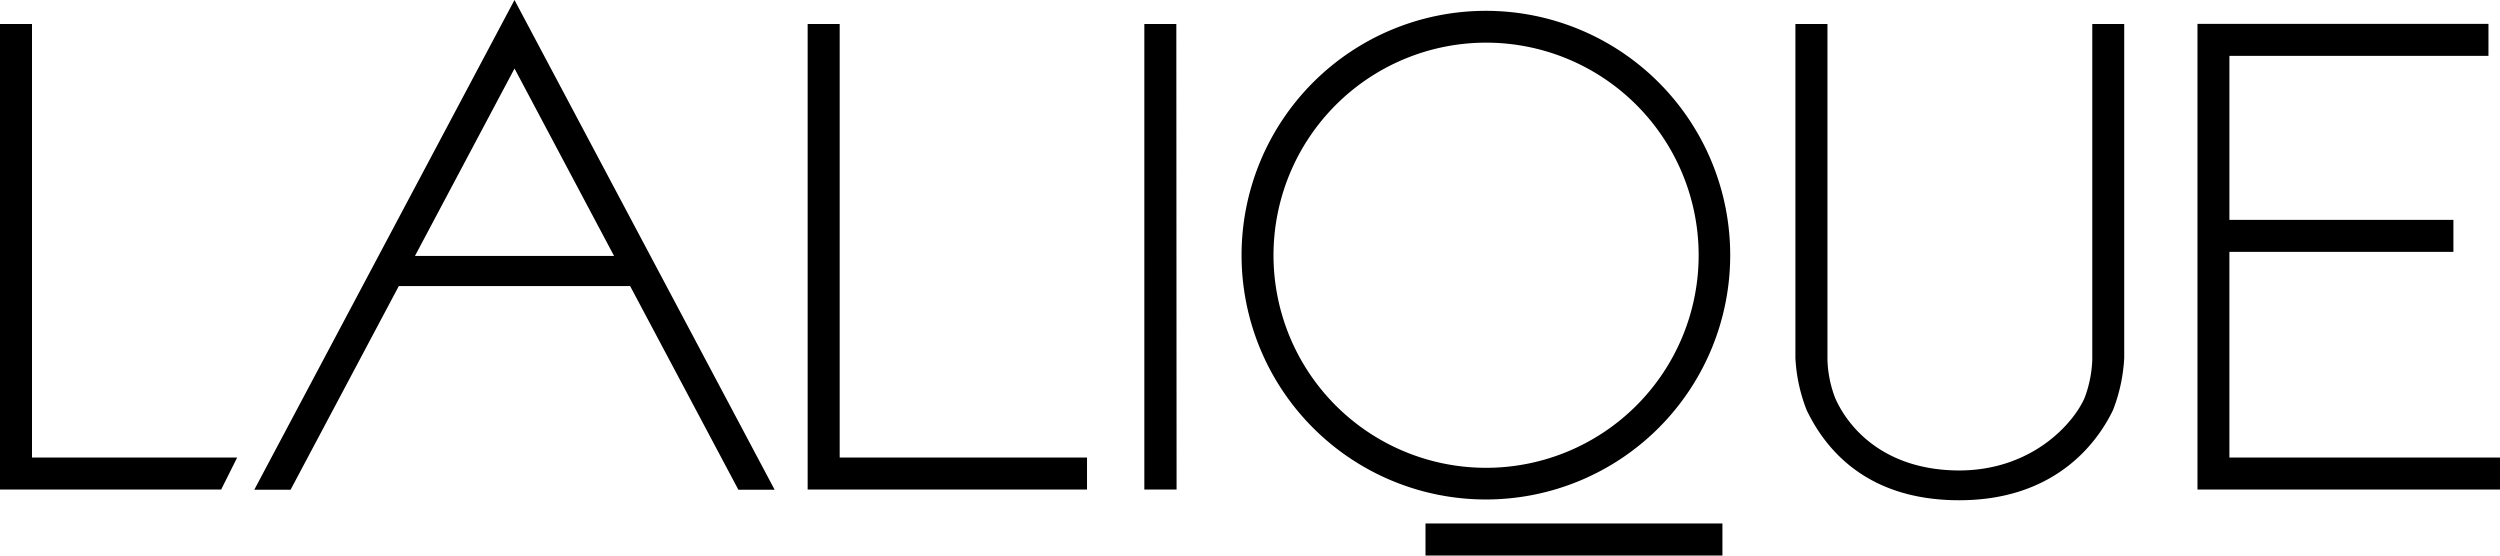 <?xml version="1.0" encoding="UTF-8"?>
<svg xmlns="http://www.w3.org/2000/svg" id="logo" class="img-responsive" data-name="Calque 1" viewBox="0 0 287.061 63.788">
  <defs></defs>
  <path class="cls-1" d="M3.674,52.533h23.561l-1.84,3.678H0V2.756H3.674V52.533m92.742,0V2.756h-3.678V56.211h32.078v-3.678H96.416M47.648,29.387h22.861L59.08,7.867l-11.432,21.52m24.705,3.457H45.795L33.367,56.232h-4.168L59.076,0l29.871,56.232h-4.164Zm138.359,12.832a13.226,13.226,0,0,1-.875-4.369V2.756H206.156v38.324a18.918,18.918,0,0,0,1.293,6.014c1.967,4.082,6.537,10.346,17.517,10.346,10.729,0,15.686-6.264,17.656-10.346a19.202,19.202,0,0,0,1.291-6.014V2.756h-3.668v38.551a13.795,13.795,0,0,1-.877,4.369c-1.295,2.975-6.055,8.326-14.402,8.346-8.479-.019-12.703-4.777-14.254-8.346m45.277,6.857V28.92H281.711v-3.676H255.99V6.418h29.746V2.744H252.324V56.211h34.736v-3.678h-31.07M170.598,4.898a24.409,24.409,0,1,1-24.369,24.449l0-.027a24.422,24.422,0,0,1,24.369-24.422m0-3.654a28.054,28.054,0,1,0,.036,0Zm-35.527,1.512h-3.674V56.211h3.703Zm62.705,61.032V60.104h-34.094v3.684Z"></path>
</svg>
